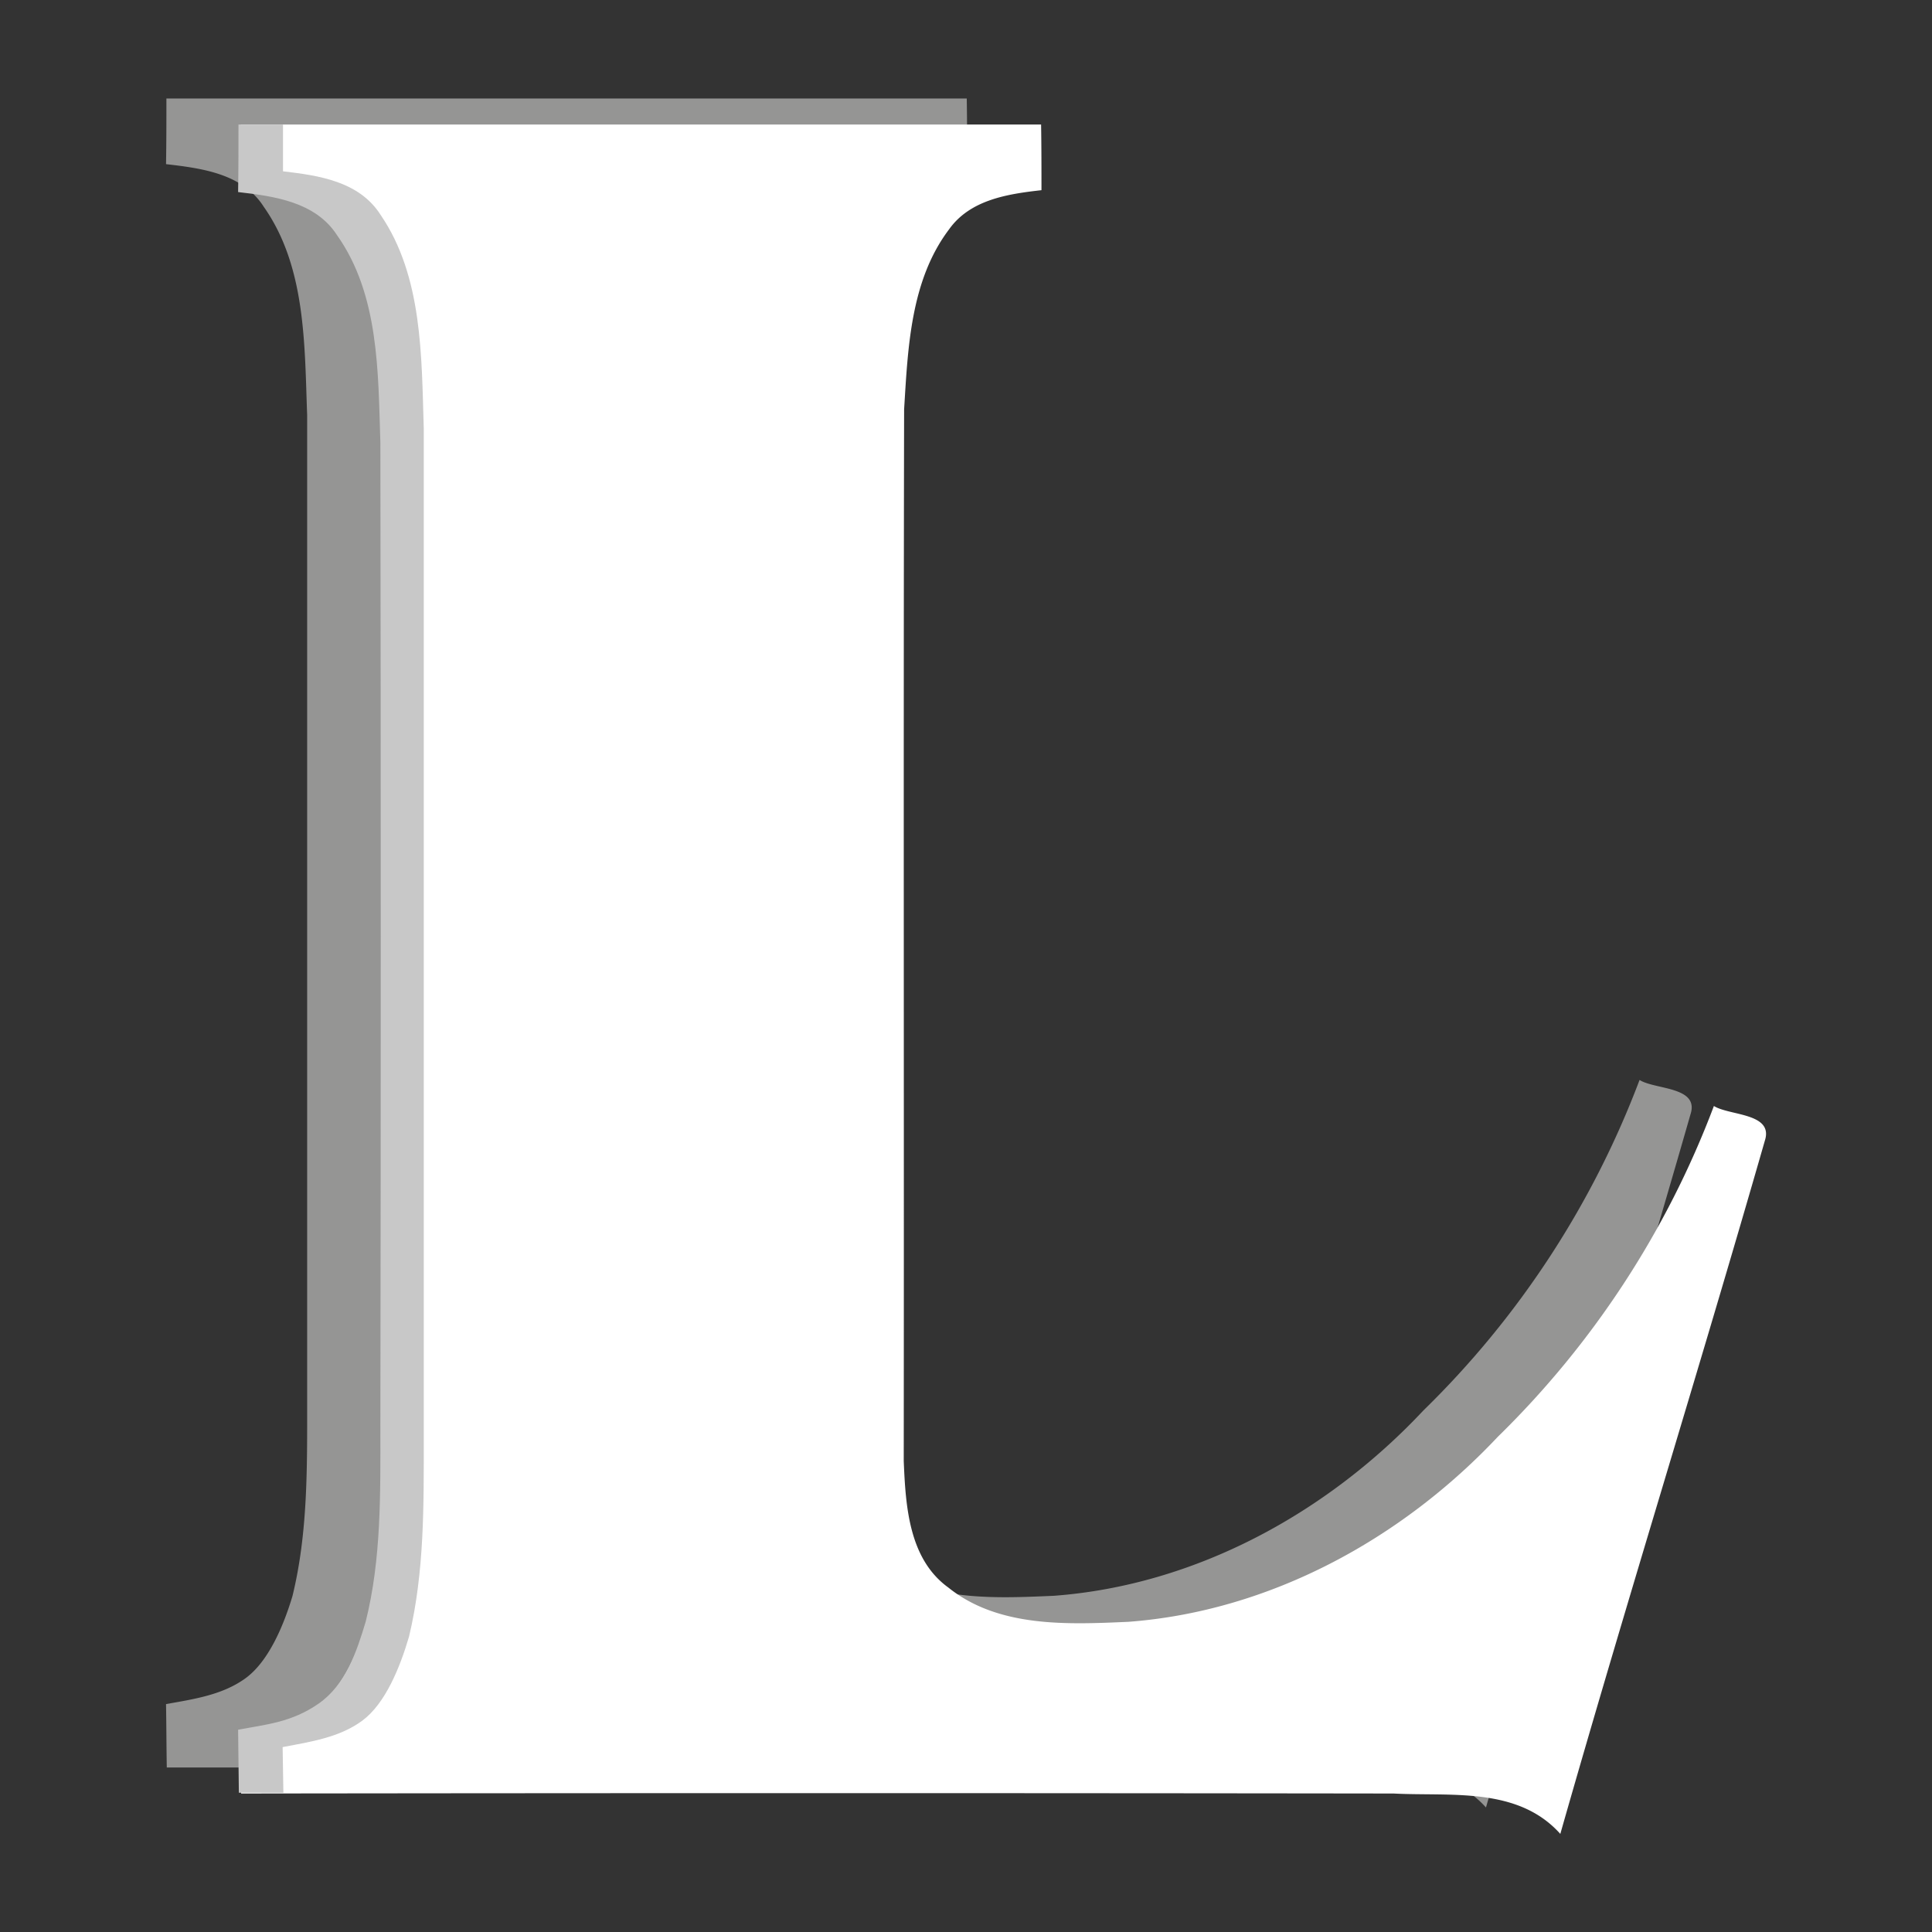<svg xmlns="http://www.w3.org/2000/svg" viewBox="0 0 512 512"><rect x="0" y="0" width="512" height="512" fill="#333333" stroke="none"/><g style="isolation:isolate"><g id="Layer_1" data-name="Layer 1"><g style="mix-blend-mode:multiply"><path d="M44.1,26.1q106,0,212.1,0c.1,5.8.1,11.6.1,17.3-8.9,1.1-18.9,2.6-24.5,10.5-10.2,13.5-10.9,31.4-11.9,47.7-.2,92.9,0,185.8-.1,278.7.5,11.8,1.3,25.9,11.8,33.5,13.3,10.7,31.7,9.8,47.7,9.1,37.5-2.8,72.4-21.9,97.9-49.1a241.4,241.4,0,0,0,57.3-87.6c4.1,2.6,15.9,1.7,13.5,9.1-17.6,61.4-36.7,122.4-54.2,183.7-11.3-12.5-29-9.8-44.2-10.6H44.2c-.1-5.6-.1-11.2-.2-16.8,7.3-1.3,14.9-2.4,21-6.8S75.1,431,77.5,423c4.1-16.7,3.9-34.1,3.9-51.2V110c-.7-18.6-.3-39.3-11.5-55.2C64.3,46,53.5,44.6,44,43.5c.1-5.8.1-11.6.1-17.4" style="fill:#959594"></path></g><path d="M63.8,33q106.1,0,212.1,0c.1,5.8.1,11.6.1,17.4-8.9,1-18.9,2.5-24.5,10.4-10.2,13.5-10.9,31.4-11.9,47.7-.2,92.9,0,185.8-.1,278.7.5,11.8,1.3,25.9,11.8,33.5,13.3,10.7,31.7,9.8,47.7,9.1,37.5-2.8,72.4-21.9,97.9-49a241.8,241.8,0,0,0,57.3-87.7c4.1,2.6,15.9,1.8,13.5,9.2C450.1,363.6,431,424.6,413.5,486c-11.3-12.6-29-9.9-44.2-10.7q-152.7-.2-305.4,0c-.1-5.6-.1-11.2-.2-16.7,7.3-1.4,14.9-2.5,21-6.9s10.1-13.8,12.5-21.8c4.1-16.7,3.9-34.1,3.9-51.2V116.9c-.7-18.6-.3-39.2-11.5-55.1C84,53,73.2,51.5,63.7,50.4c.1-5.8.1-11.6.1-17.4" style="fill:#fff"></path><path d="M74.9,463c7.3-1.4,15-2.5,21.1-7s10-14.1,12.4-22.3c4.1-17.1,3.9-34.9,3.9-52.4V113.5c-.6-19.1-.3-40.2-11.4-56.5C95.2,48,84.4,46.5,75,45.4V33H63.2c0,5.8,0,12.1-.1,17.9,9.6,1.1,20.5,2.6,26.2,11.4,11.2,15.8,10.9,36.4,11.5,55q.2,130.8,0,261.3c0,17.1.3,34.5-3.9,51.2-2.4,8-5.3,16.7-12.5,21.7s-14,5.5-21.3,6.9c.1,5.5.1,11.1.2,16.7H75.1C75,471.1,75,467,74.9,463Z" style="fill:#c8c8c8"></path></g></g></svg>